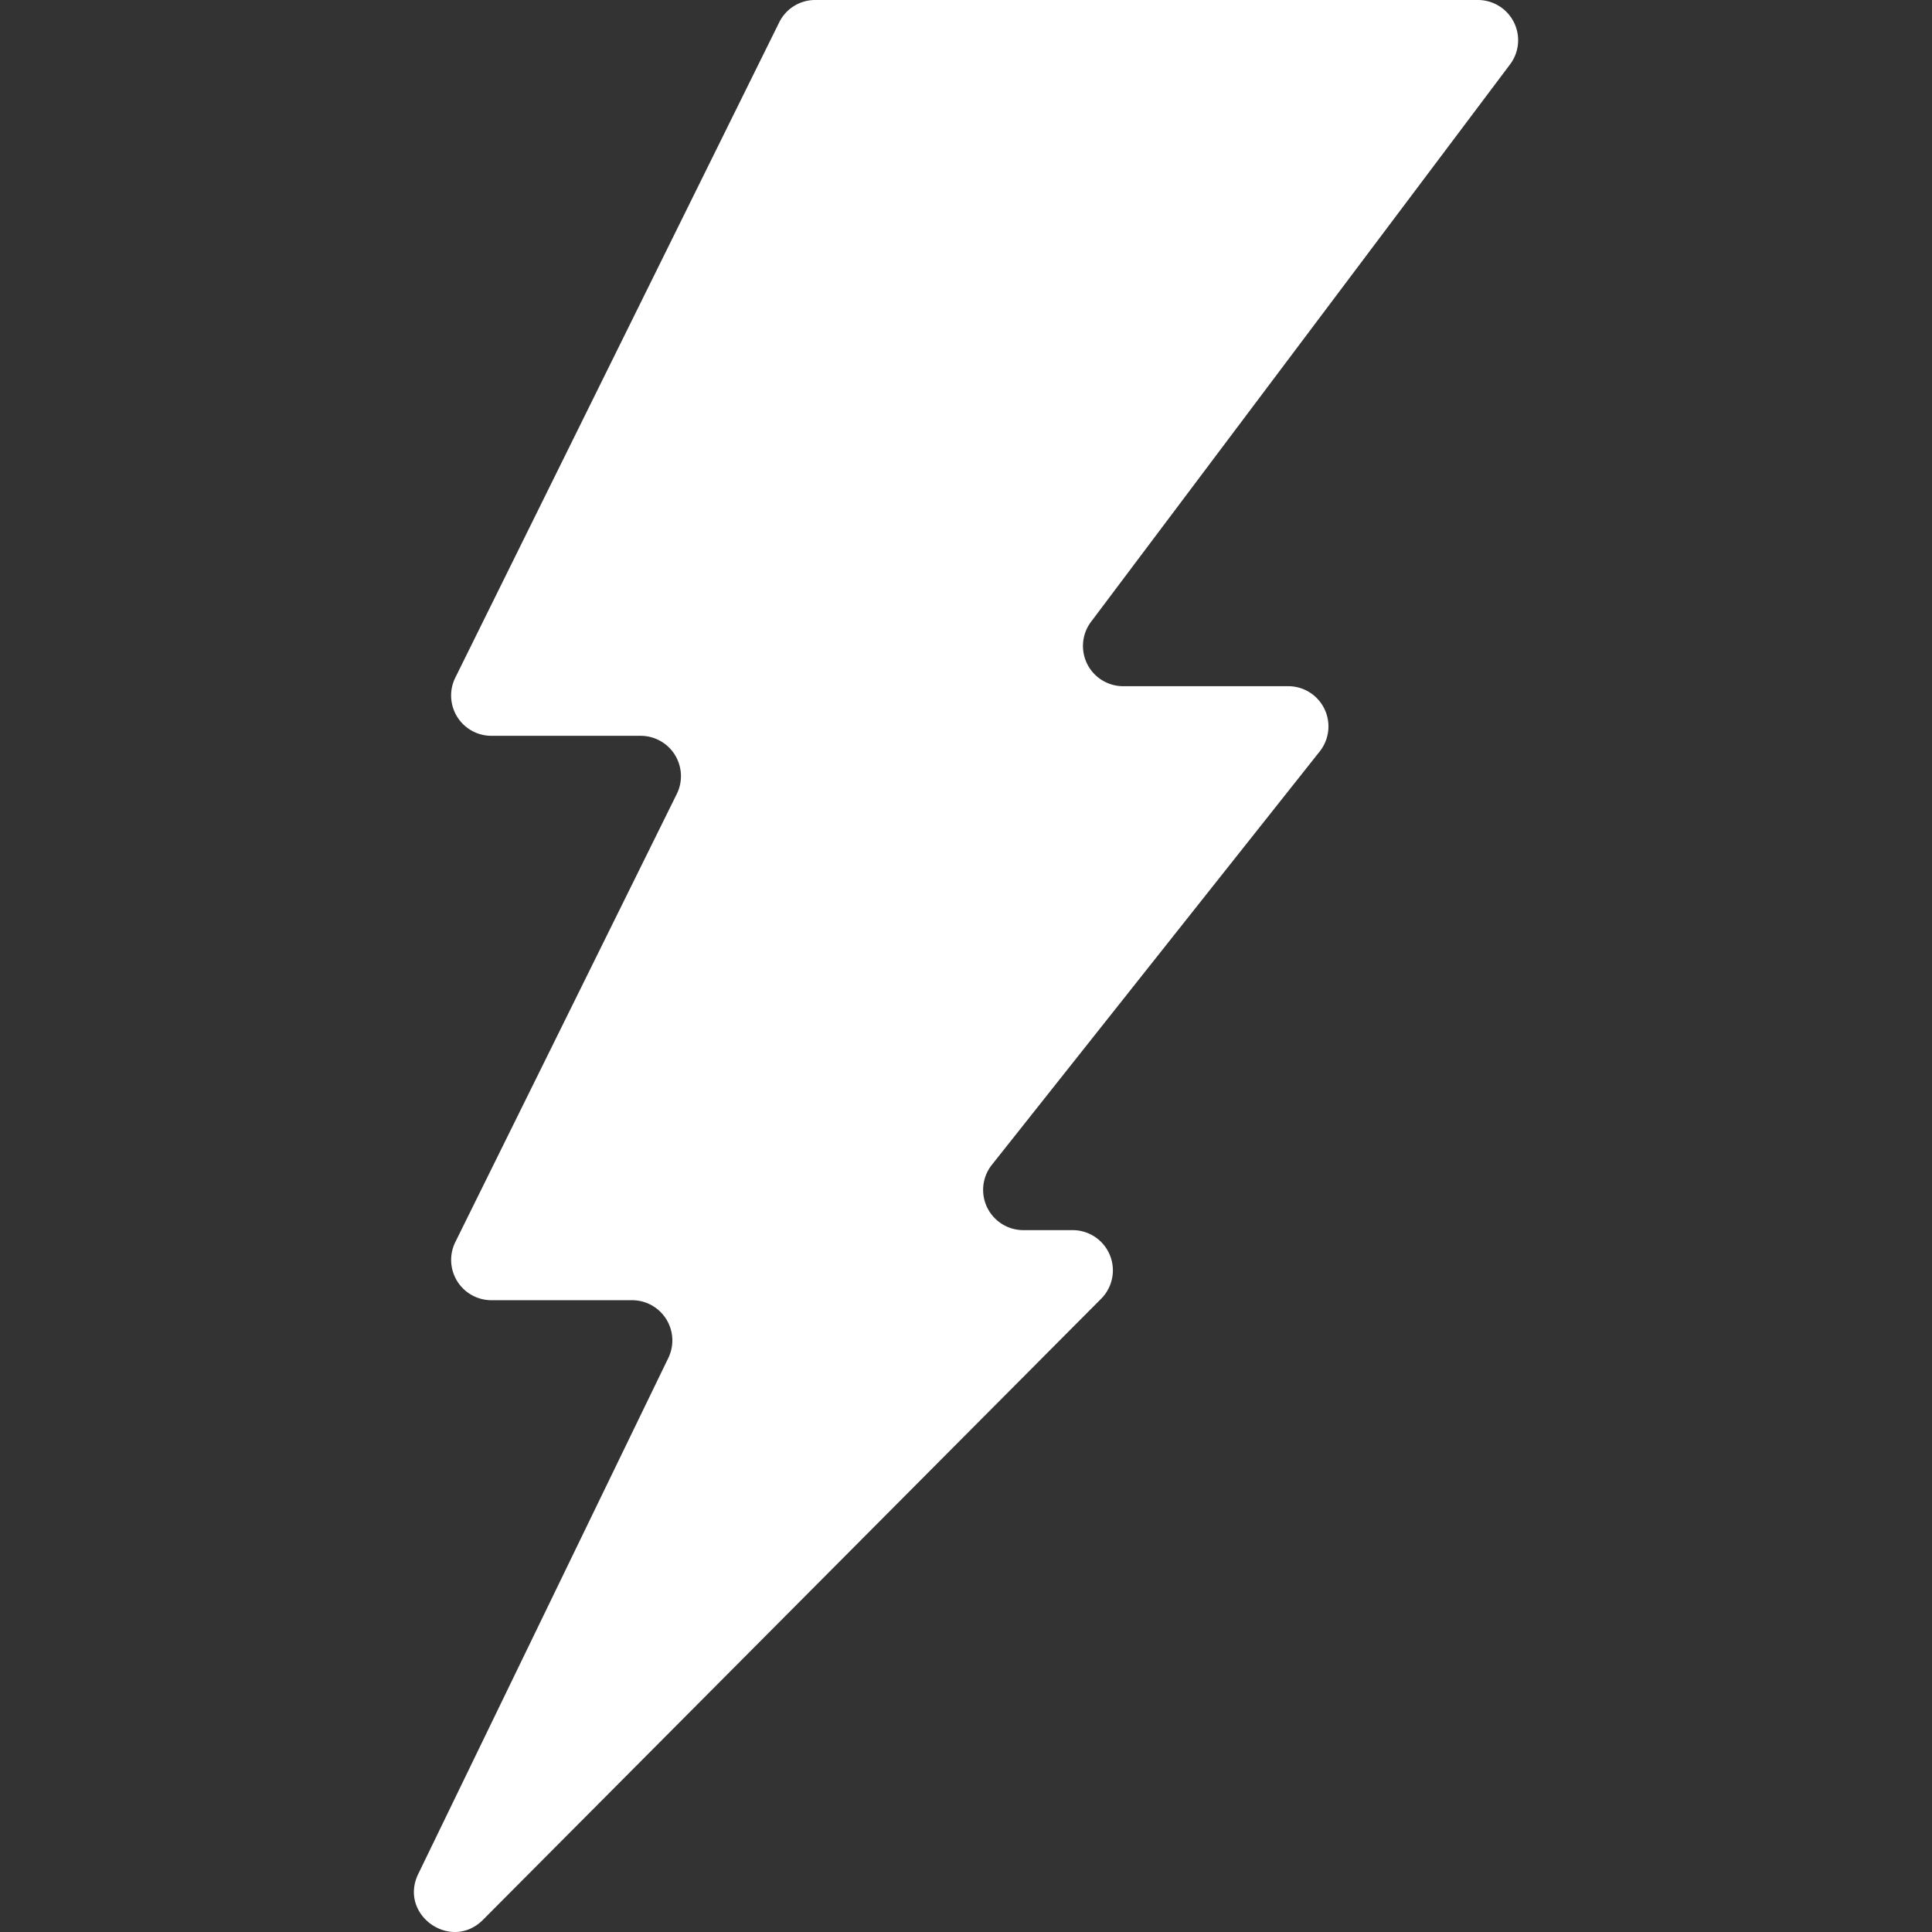 <svg id="Capa_1" data-name="Capa 1" xmlns="http://www.w3.org/2000/svg" viewBox="0 0 512 512"><rect x="0" y="0" width="512" height="512" fill="#333333" stroke="none"/><defs><style>.cls-1{fill:#fff;}</style></defs><title>Artboard 1</title><path class="cls-1" d="M128,508.77,291.86,344.14A10.66,10.66,0,0,0,284.28,326H271.21a10.67,10.67,0,0,1-8.37-17.29l86.9-109.57a10.66,10.66,0,0,0-8.38-17.29H297.67a10.66,10.66,0,0,1-8.53-17.07l111-147.66A10.66,10.66,0,0,0,391.62,0H216.05a10.61,10.61,0,0,0-9.55,5.92L120.67,179.56A10.68,10.68,0,0,0,130.22,195H169.8a10.68,10.68,0,0,1,9.55,15.42L120.67,329.15a10.68,10.68,0,0,0,9.55,15.42h37.29a10.66,10.66,0,0,1,9.6,15.31L110.85,496.6C105.57,507.43,119.5,517.3,128,508.77Z"/></svg>
